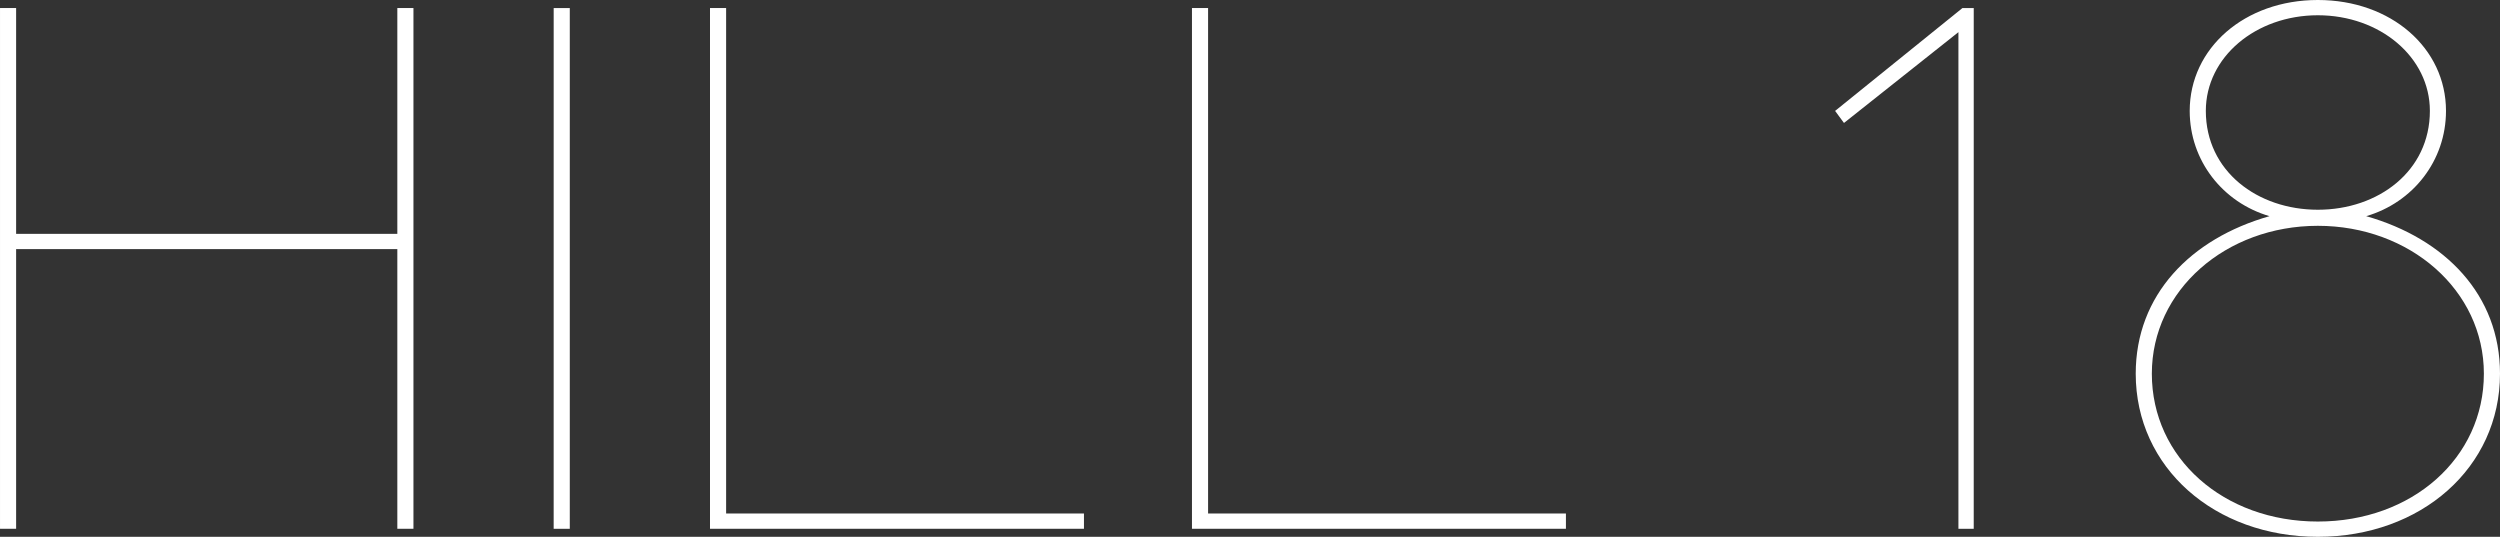 <svg width="163" height="35" viewBox="0 0 163 35" fill="none" xmlns="http://www.w3.org/2000/svg">
<rect x="0" y="0" width="163" height="35" fill="#333333" stroke="none"/>
<g clip-path="url(#clip0_8106_551)">
<path d="M0.001 0.524L1.051 0.524L1.051 15.247L25.906 15.247L25.906 0.524L26.957 0.524L26.957 34.476L25.906 34.476L25.906 16.242L1.051 16.242L1.051 34.476L0.001 34.476L0.001 0.524Z" fill="white"/>
<path d="M36.1 0.524L37.15 0.524L37.15 34.476L36.099 34.476L36.1 0.524Z" fill="white"/>
<path d="M46.292 0.524L47.343 0.524L47.343 33.48L70.674 33.48L70.674 34.476L46.292 34.476L46.292 0.524Z" fill="white"/>
<path d="M77.716 0.524L78.767 0.524L78.767 33.48L102.098 33.48L102.098 34.476L77.716 34.476L77.716 0.524Z" fill="white"/>
<path d="M127.689 2.096L120.227 8.017L119.649 7.231L127.952 0.524L128.688 0.524L128.687 34.476L127.689 34.476L127.689 2.096Z" fill="white"/>
<path d="M139.249 24.364C139.249 19.229 142.822 15.561 147.971 14.094C144.924 13.203 142.769 10.479 142.769 7.23C142.769 3.144 146.343 -7.28119e-07 151.124 -5.19097e-07C155.906 -3.10074e-07 159.479 3.144 159.479 7.23C159.479 10.479 157.325 13.203 154.277 14.094C159.427 15.561 163 19.229 163 24.364C163 30.494 157.85 35 151.124 35C144.398 35 139.249 30.494 139.249 24.364ZM158.428 7.23C158.428 3.72 155.171 0.995 151.124 0.995C147.078 0.995 143.82 3.72 143.82 7.23C143.82 11.16 147.183 13.675 151.124 13.675C155.066 13.675 158.428 11.16 158.428 7.23ZM161.949 24.364C161.949 18.915 157.115 14.723 151.124 14.723C145.134 14.723 140.3 18.915 140.3 24.364C140.3 29.865 144.976 34.004 151.124 34.004C157.272 34.004 161.949 29.865 161.949 24.364Z" fill="white"/>
</g>
<defs>
<clipPath id="clip0_8106_551">
<rect width="35" height="163" fill="white" transform="translate(163) rotate(90)"/>
</clipPath>
</defs>
</svg>
